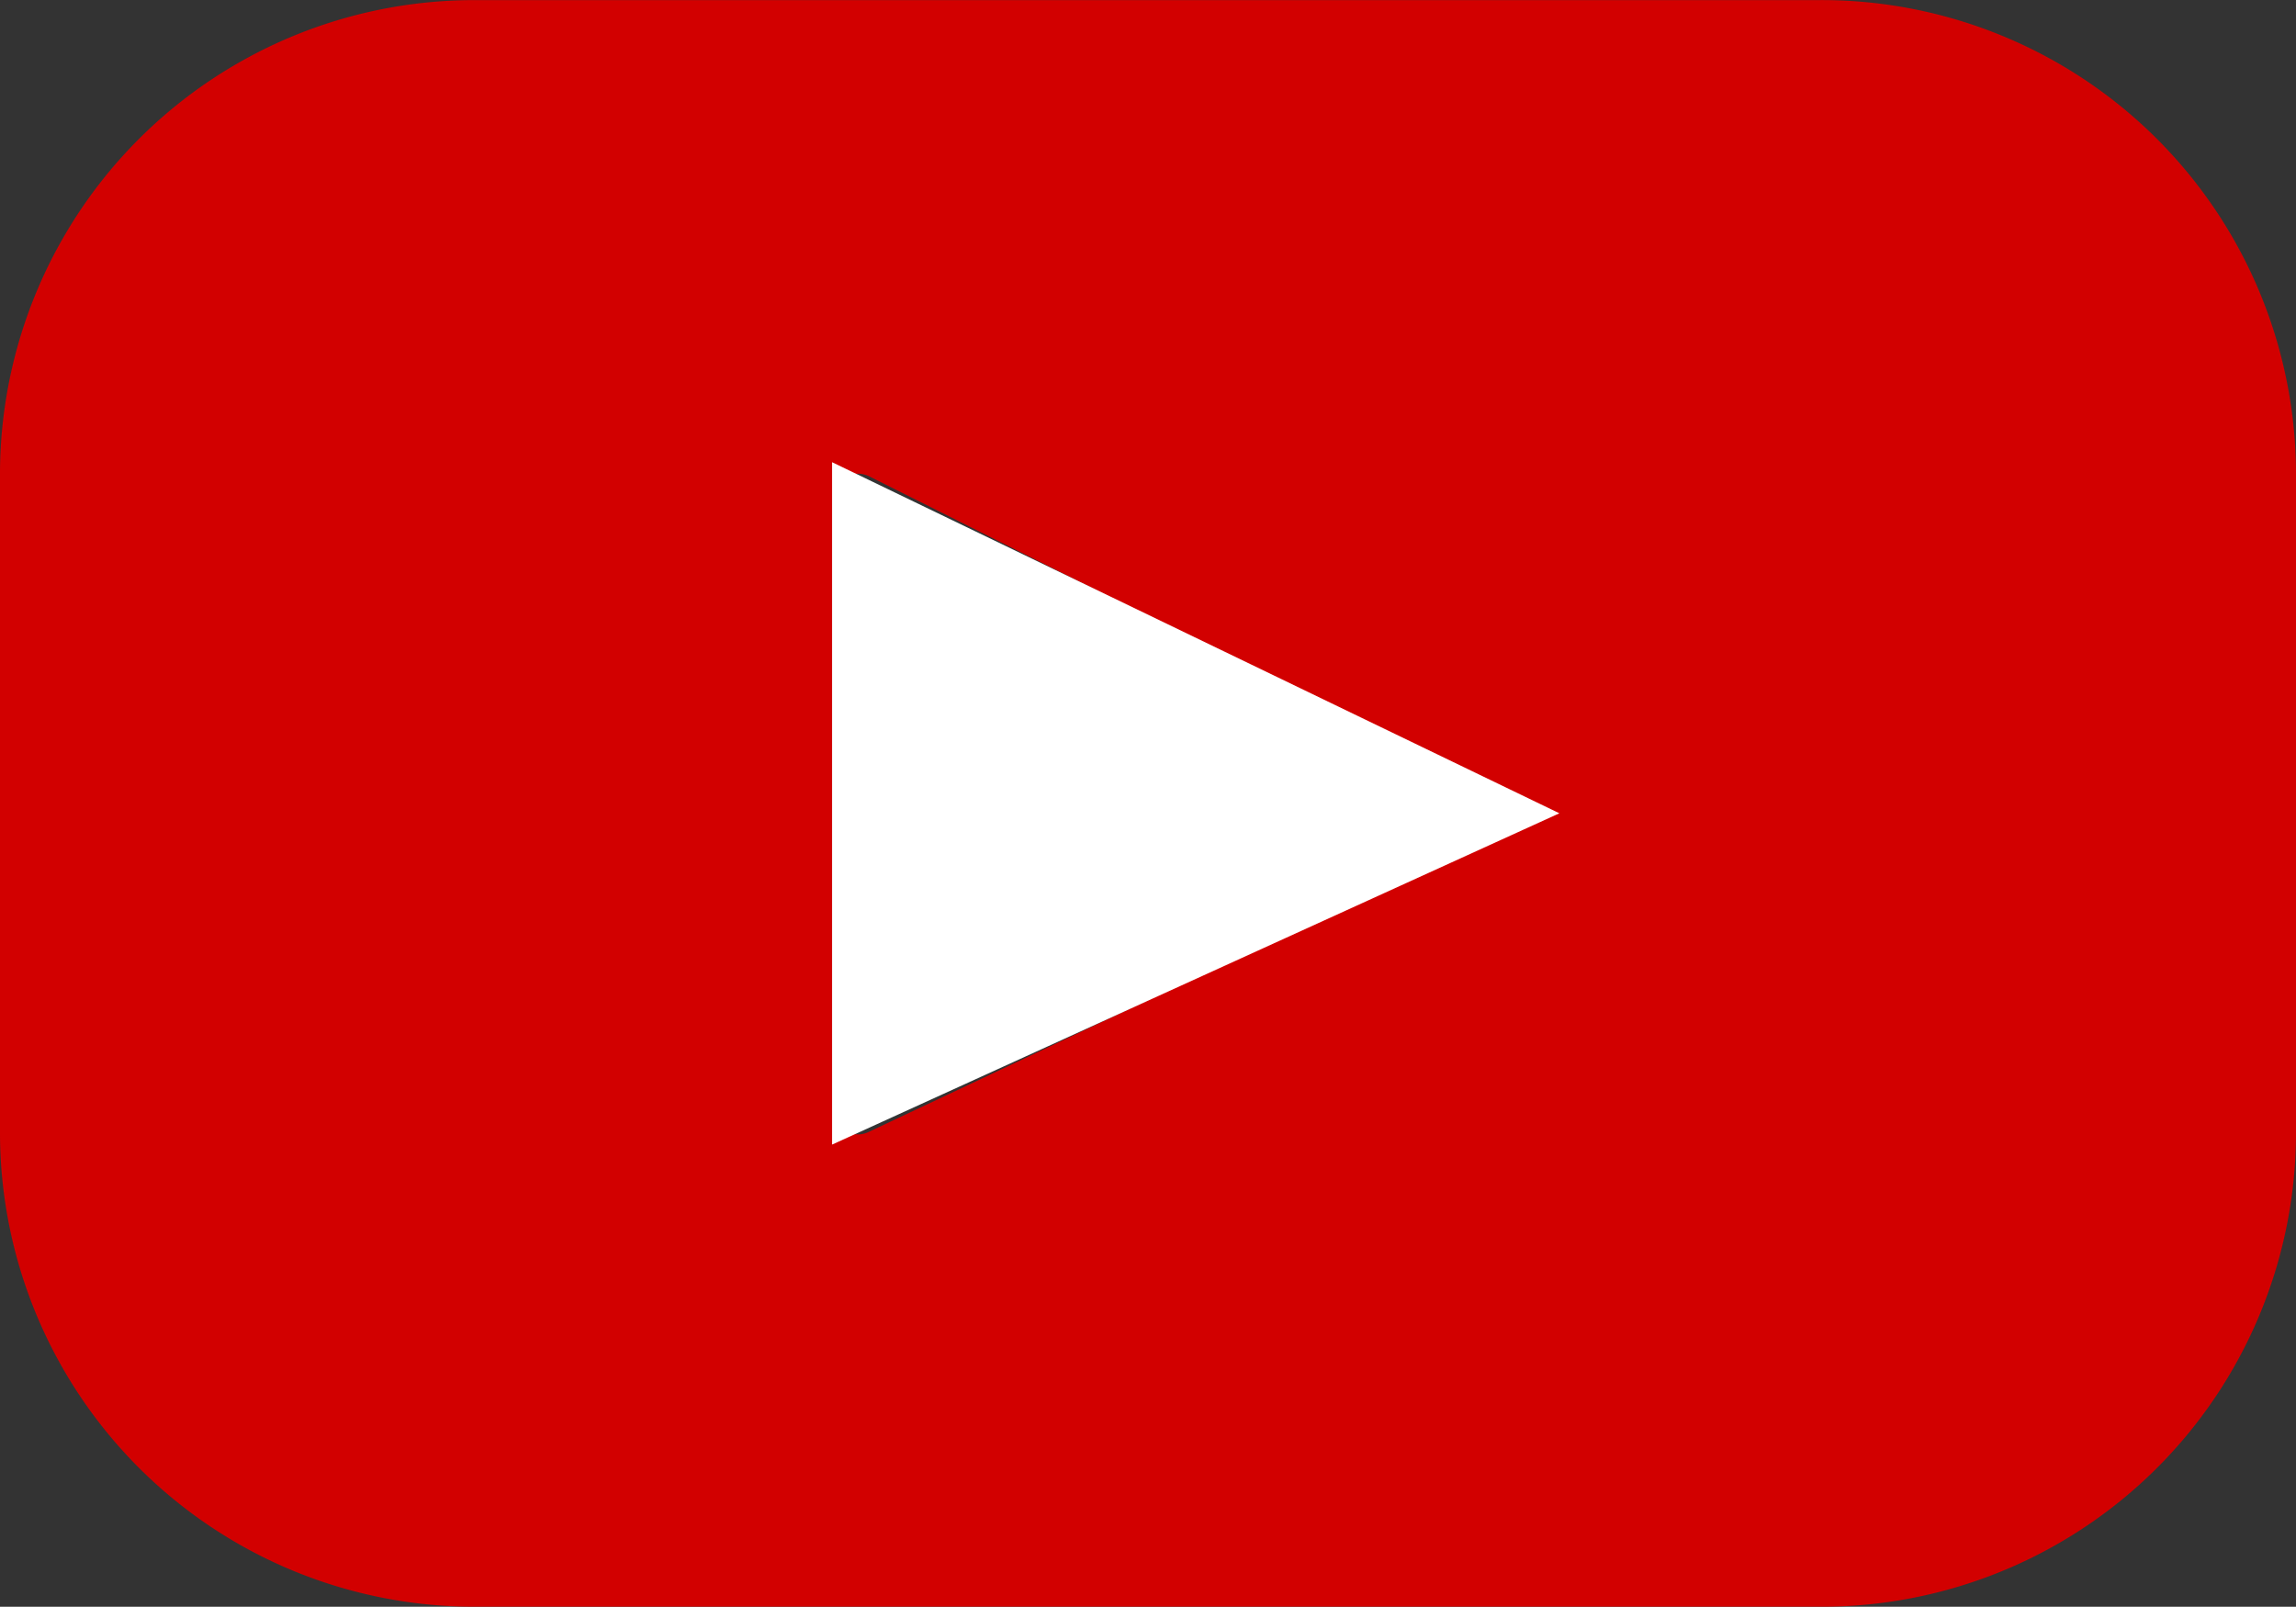 <svg xmlns="http://www.w3.org/2000/svg" width="93.964" height="65.766" viewBox="0 0 93.964 65.766">
  <rect x="0" y="0" width="93.964" height="65.766" fill="#333333" stroke="none"/>
  <g id="Group_33038" data-name="Group 33038" transform="translate(-329.434 -4770.327)">
    <path id="Path_53324" data-name="Path 53324" d="M303.882,530.62H248.95a19.406,19.406,0,0,0-19.516,19.3v27.158a19.412,19.412,0,0,0,19.516,19.3h54.932a19.409,19.409,0,0,0,19.516-19.3V549.919a19.413,19.413,0,0,0-19.516-19.3Zm-13.2,34.2-25.693,12.124a1.03,1.03,0,0,1-1.478-.923v-25a1.034,1.034,0,0,1,.992-1.016,1.05,1.05,0,0,1,.505.107l25.7,12.878a1.017,1.017,0,0,1,.563.923,1.023,1.023,0,0,1-.163.539A1,1,0,0,1,290.684,564.817Z" transform="translate(100 4239.712)" fill="#d20000"/>
    <path id="Path_53569" data-name="Path 53569" d="M14802.488,12217.376v27.93l29.764-13.56Z" transform="translate(-14439 -7428.131)" fill="#fff"/>
  </g>
</svg>
